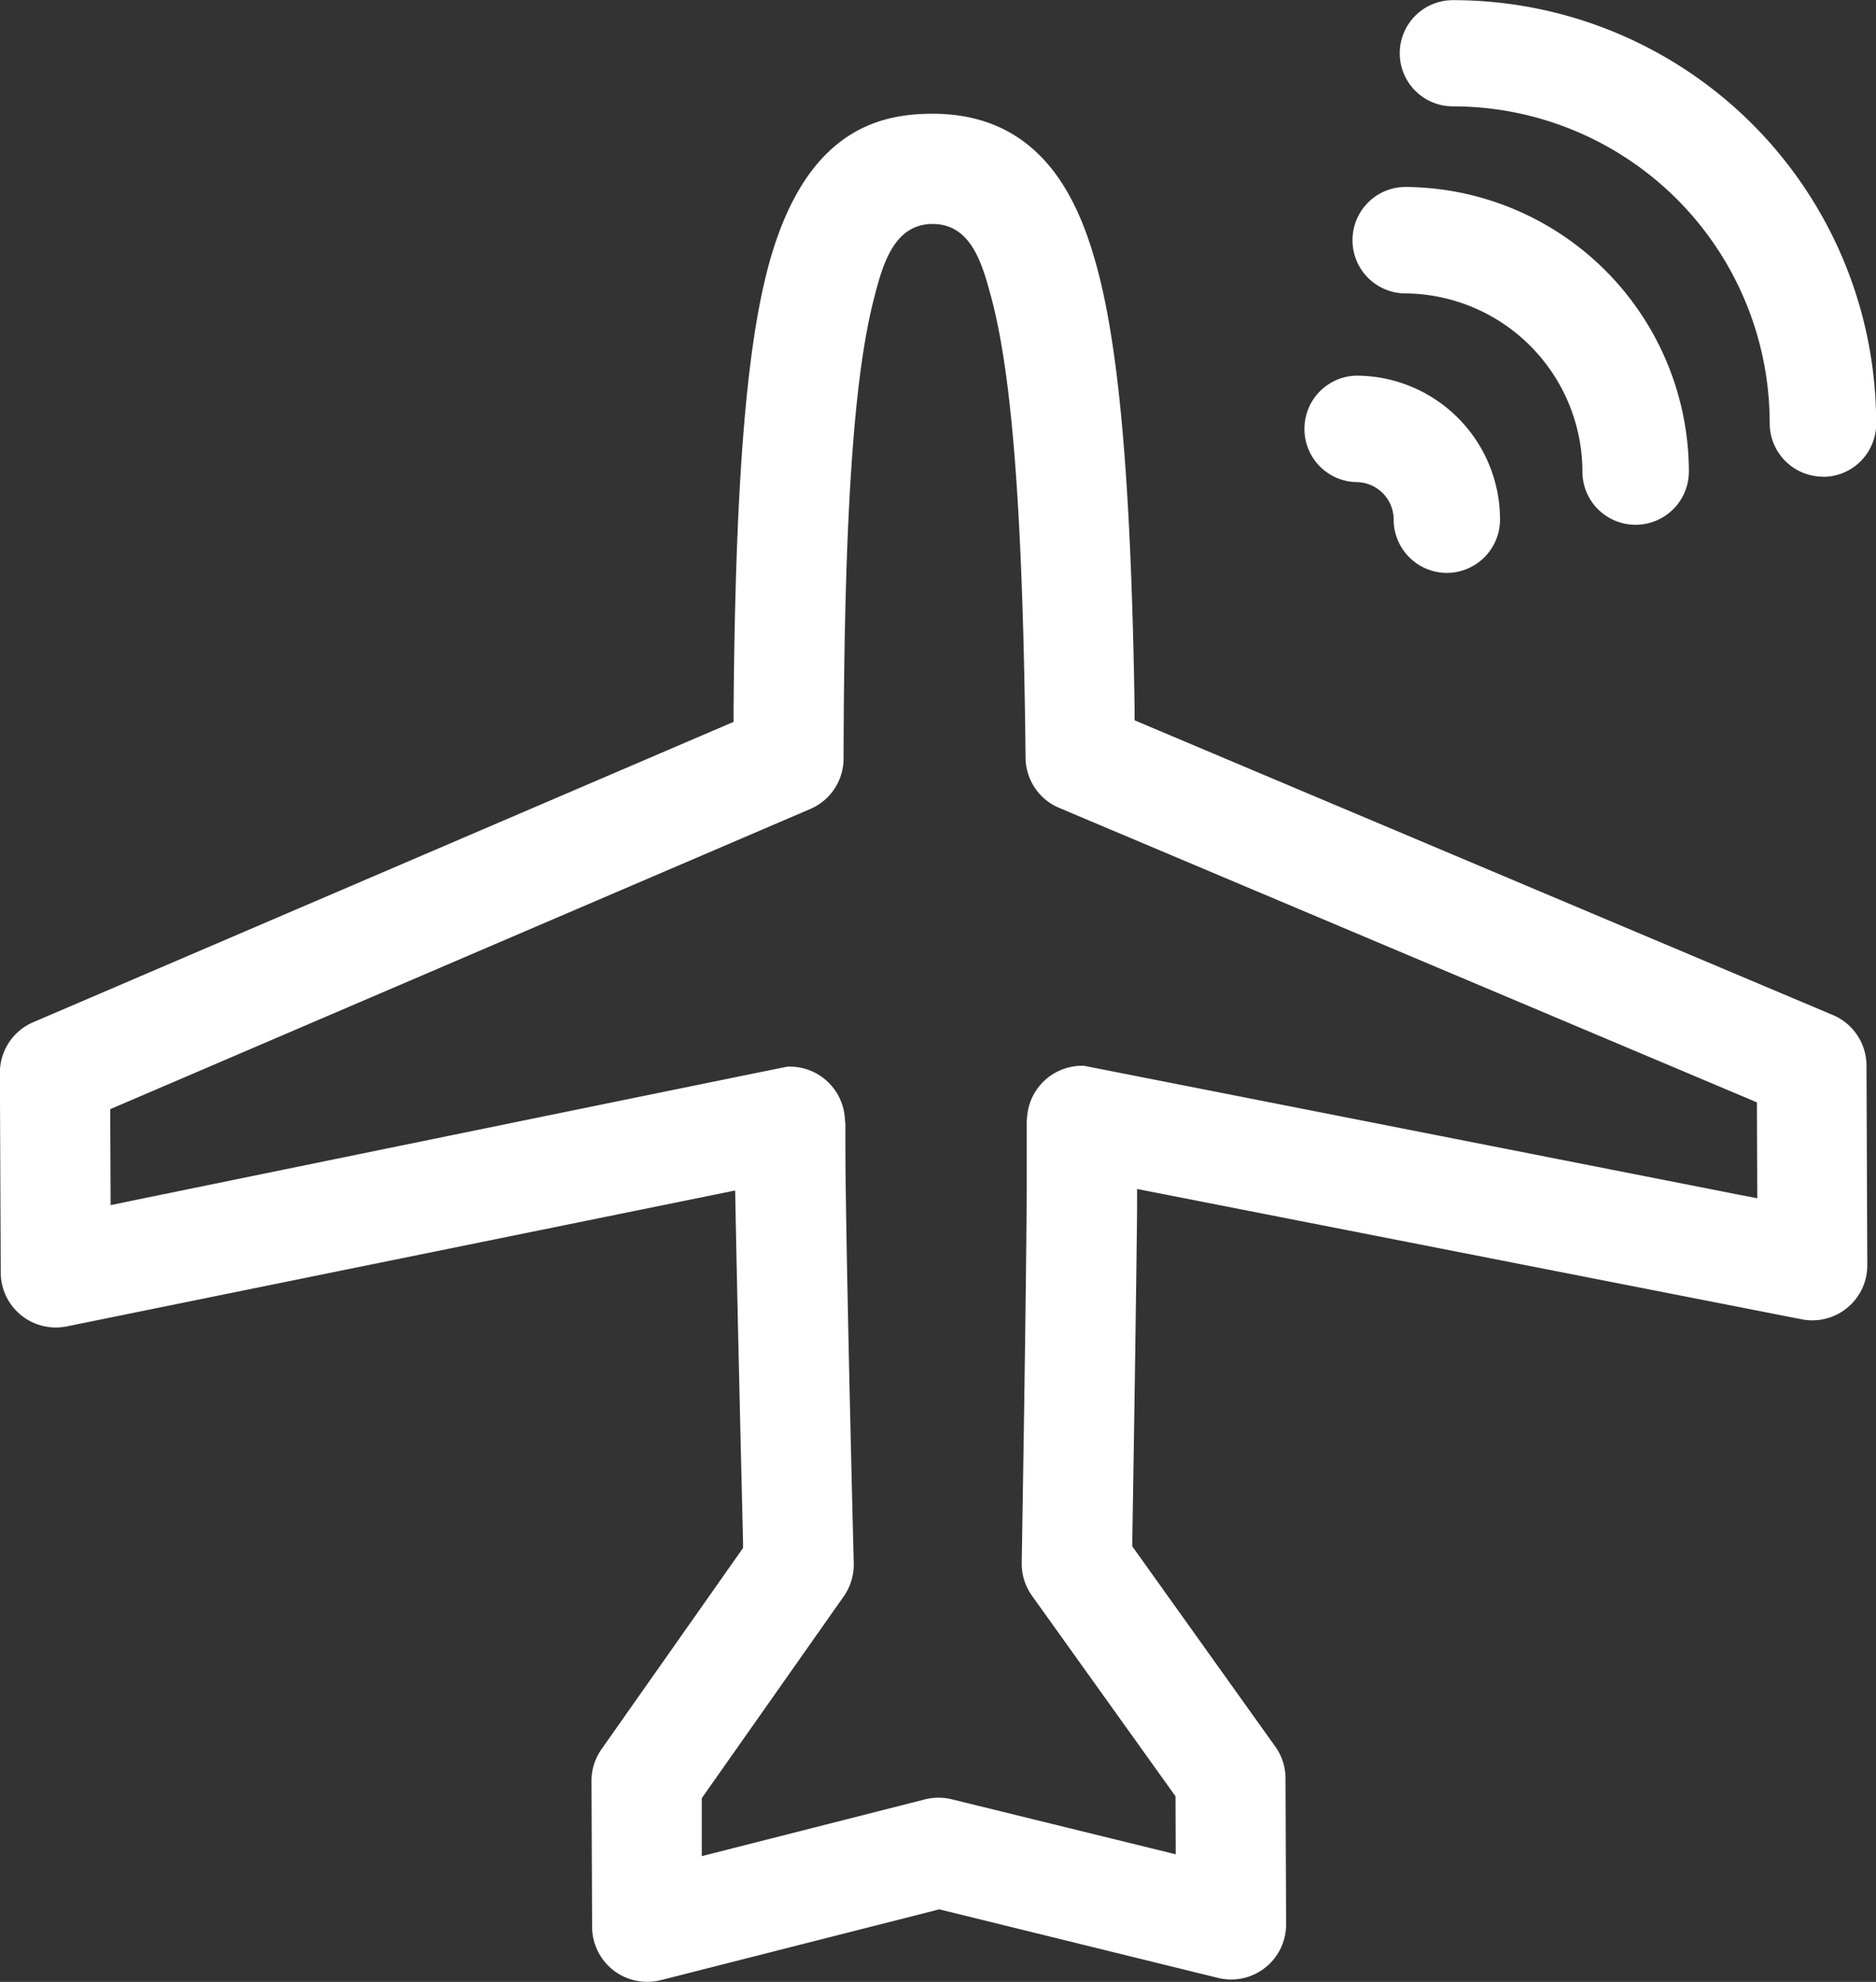 <svg xmlns="http://www.w3.org/2000/svg" width="45.938" height="48.526" viewBox="0 0 45.938 48.526"><rect x="0" y="0" width="45.938" height="48.526" fill="#333333" stroke="none"/><g transform="translate(0 0)"><path d="M-7364.367-895.285a1.349,1.349,0,0,1-1.35-1.342l-.015-3.574a1.341,1.341,0,0,1,.246-.781l3.465-4.926v-.145c-.038-1.585-.134-5.546-.183-8.08l-.01-.528-16.369,3.328a1.4,1.4,0,0,1-.27.026,1.347,1.347,0,0,1-1.345-1.347l-.021-4.883a1.346,1.346,0,0,1,.816-1.244l17.15-7.354v-.287c.042-5.371.294-8.679.815-10.728.881-3.462,2.726-3.869,4.037-3.875h.02c2.72,0,3.613,2.193,4.048,3.842.539,2.045.817,5.352.9,10.723v.287l17.092,7.213a1.345,1.345,0,0,1,.83,1.242l.02,4.883a1.346,1.346,0,0,1-1.34,1.353h-.005a1.3,1.3,0,0,1-.261-.025l-16.275-3.191v.529c-.027,2.505-.091,6.483-.117,8.077v.145l3.5,4.9a1.337,1.337,0,0,1,.252.778l.014,3.574a1.347,1.347,0,0,1-1.342,1.353h0a1.412,1.412,0,0,1-.325-.039l-6.825-1.679-6.821,1.734A1.327,1.327,0,0,1-7364.367-895.285Zm4.852-21.011v.16c0,.341,0,.865.011,1.561.026,1.891.091,4.935.194,9.045a1.354,1.354,0,0,1-.246.808l-3.475,4.939v1.42l5.47-1.391a1.366,1.366,0,0,1,.654,0l5.481,1.346-.005-1.42-3.515-4.911a1.35,1.35,0,0,1-.251-.806c.069-4.15.11-7.213.123-9.1v-1.726a.749.749,0,0,1,.008-.075,1.35,1.35,0,0,1,1.355-1.269h.037l14.884,2.93,1.083.214.522.1-.009-2.348-17.086-7.21a1.345,1.345,0,0,1-.823-1.227c-.061-5.822-.316-9.288-.83-11.235-.22-.818-.483-1.835-1.445-1.835s-1.233,1.026-1.442,1.846c-.5,1.952-.726,5.419-.739,11.243a1.346,1.346,0,0,1-.816,1.235l-17.142,7.35.01,2.35.527-.11c.128-.026,15.311-3.137,16.049-3.282h.052a1.353,1.353,0,0,1,1.351,1.262C-7359.524-916.383-7359.52-916.339-7359.515-916.3Z" transform="translate(7380.216 943.81)" fill="#fff"/><path d="M-7056.687-952.835a1.043,1.043,0,0,1-1.041-1.042,8.022,8.022,0,0,0-8.02-8.025h0a1.04,1.04,0,0,1-1.073-1,1.039,1.039,0,0,1,1-1.072h.068a10.1,10.1,0,0,1,10.1,10.089v.013A1.041,1.041,0,0,1-7056.687-952.835Z" transform="translate(7101.322 964.238)" fill="#fff"/><path d="M-7058.54-954.654a1.306,1.306,0,0,1-1.3-1.306,7.759,7.759,0,0,0-7.759-7.761h0a1.3,1.3,0,0,1-1.3-1.3,1.3,1.3,0,0,1,1.3-1.3h0a10.358,10.358,0,0,1,10.366,10.351v.014a1.3,1.3,0,0,1-1.3,1.306Z" transform="translate(7103.175 966.325)" fill="#fff"/><path d="M-7070.279-914.583a1.04,1.04,0,0,1-1.039-1.039,4.635,4.635,0,0,0-4.624-4.623,1.04,1.04,0,0,1-1.006-1.074,1.04,1.04,0,0,1,1.006-1.006,6.715,6.715,0,0,1,6.708,6.7,1.043,1.043,0,0,1-1.04,1.042Z" transform="translate(7110.332 927.169)" fill="#fff"/><path d="M-7072.4-916.482a1.3,1.3,0,0,1-1.305-1.3,4.373,4.373,0,0,0-4.364-4.365,1.3,1.3,0,0,1-1.265-1.341,1.3,1.3,0,0,1,1.265-1.265,6.982,6.982,0,0,1,6.971,6.967A1.305,1.305,0,0,1-7072.4-916.482Z" transform="translate(7112.454 929.331)" fill="#fff"/><path d="M-7084.49-876.033a1.042,1.042,0,0,1-1.038-1.042,1.184,1.184,0,0,0-1.184-1.18,1.04,1.04,0,0,1-1.006-1.074,1.04,1.04,0,0,1,1.006-1.006,3.264,3.264,0,0,1,3.26,3.26A1.041,1.041,0,0,1-7084.49-876.033Z" transform="translate(7119.917 889.801)" fill="#fff"/><path d="M-7086.585-877.9a1.307,1.307,0,0,1-1.3-1.307.919.919,0,0,0-.919-.917,1.3,1.3,0,0,1-1.265-1.341,1.3,1.3,0,0,1,1.265-1.265,3.523,3.523,0,0,1,3.523,3.523A1.307,1.307,0,0,1-7086.585-877.9Z" transform="translate(7122.012 891.928)" fill="#fff"/></g></svg>